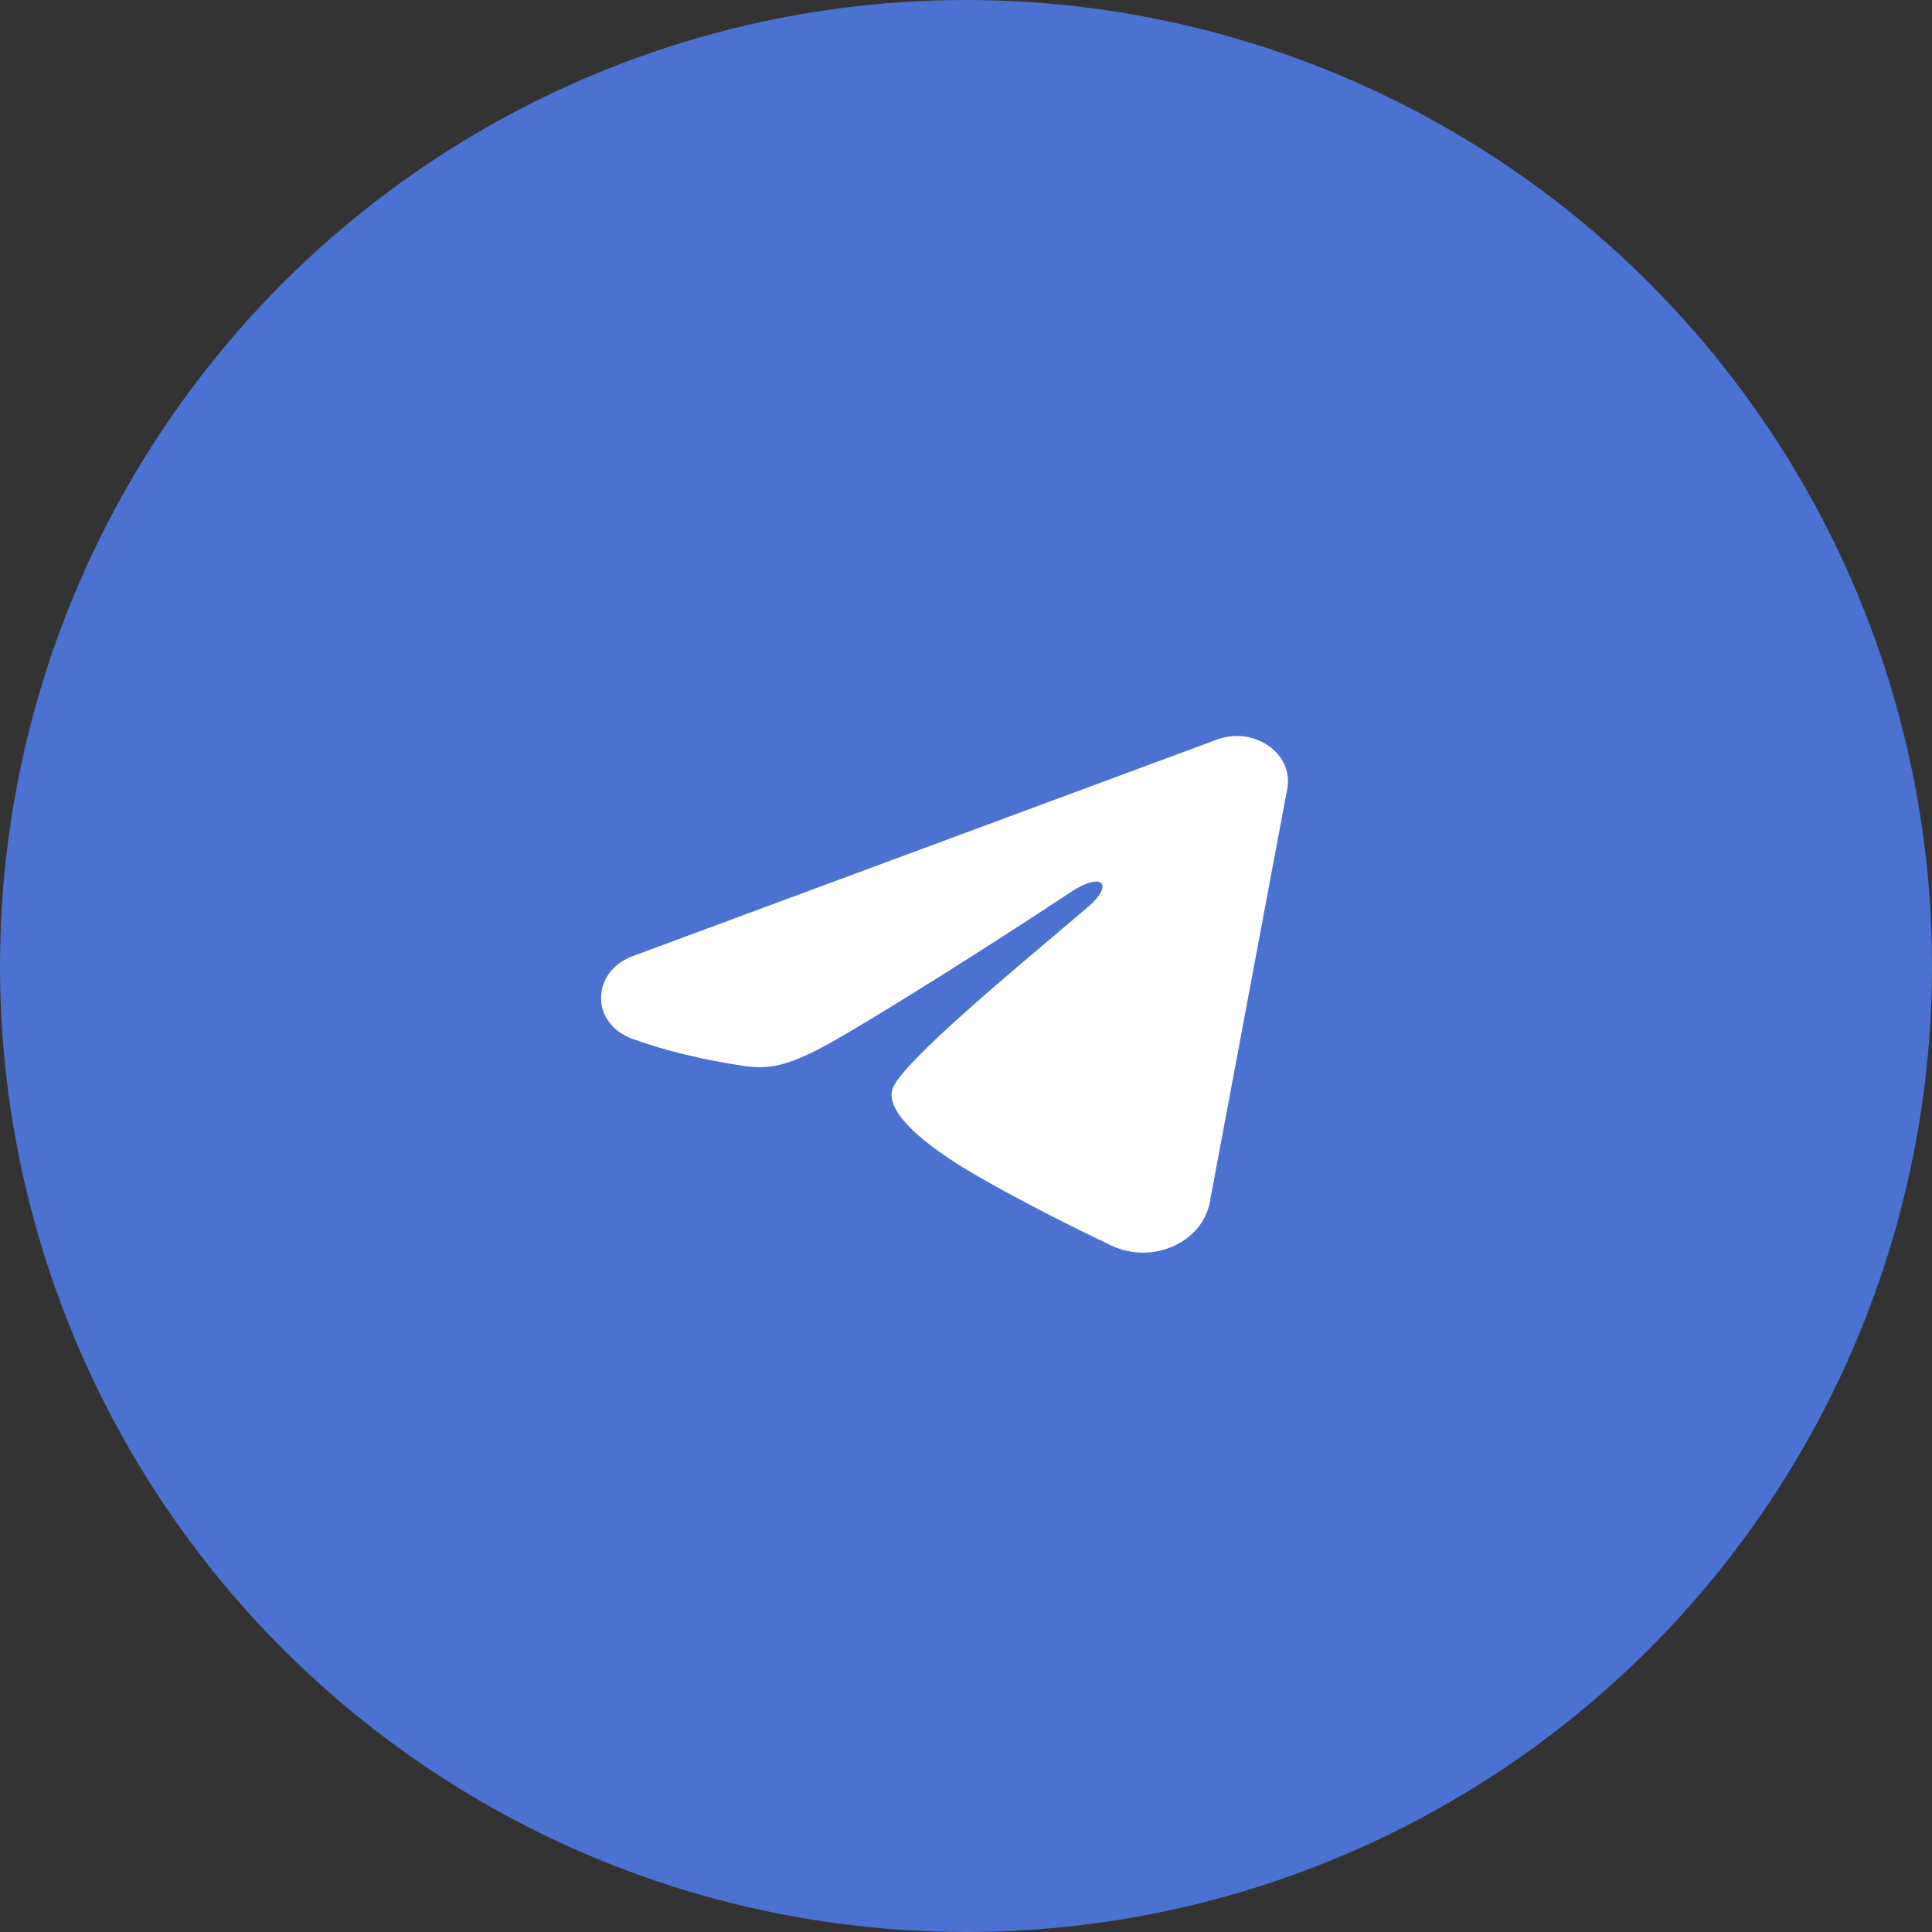 <?xml version="1.0" encoding="UTF-8"?> <svg xmlns="http://www.w3.org/2000/svg" width="45" height="45" viewBox="0 0 45 45" fill="none"><rect x="0" y="0" width="45" height="45" fill="#333333" stroke="none"/><circle cx="22.5" cy="22.5" r="22.5" fill="#4B72D1"></circle><path fill-rule="evenodd" clip-rule="evenodd" d="M28.342 17.227C29.208 16.906 30.136 17.55 29.983 18.367L28.177 28.007C28.003 28.937 26.843 29.47 25.875 29.007C25.064 28.619 23.862 28.023 22.778 27.399C22.237 27.088 20.579 26.09 20.783 25.379C20.957 24.771 23.743 22.488 25.335 21.13C25.961 20.597 25.676 20.289 24.937 20.78C23.105 21.998 20.164 23.85 19.191 24.372C18.333 24.831 17.885 24.91 17.35 24.831C16.374 24.688 15.47 24.466 14.731 24.197C13.732 23.832 13.781 22.624 14.73 22.273L28.342 17.227Z" fill="white"></path></svg> 
